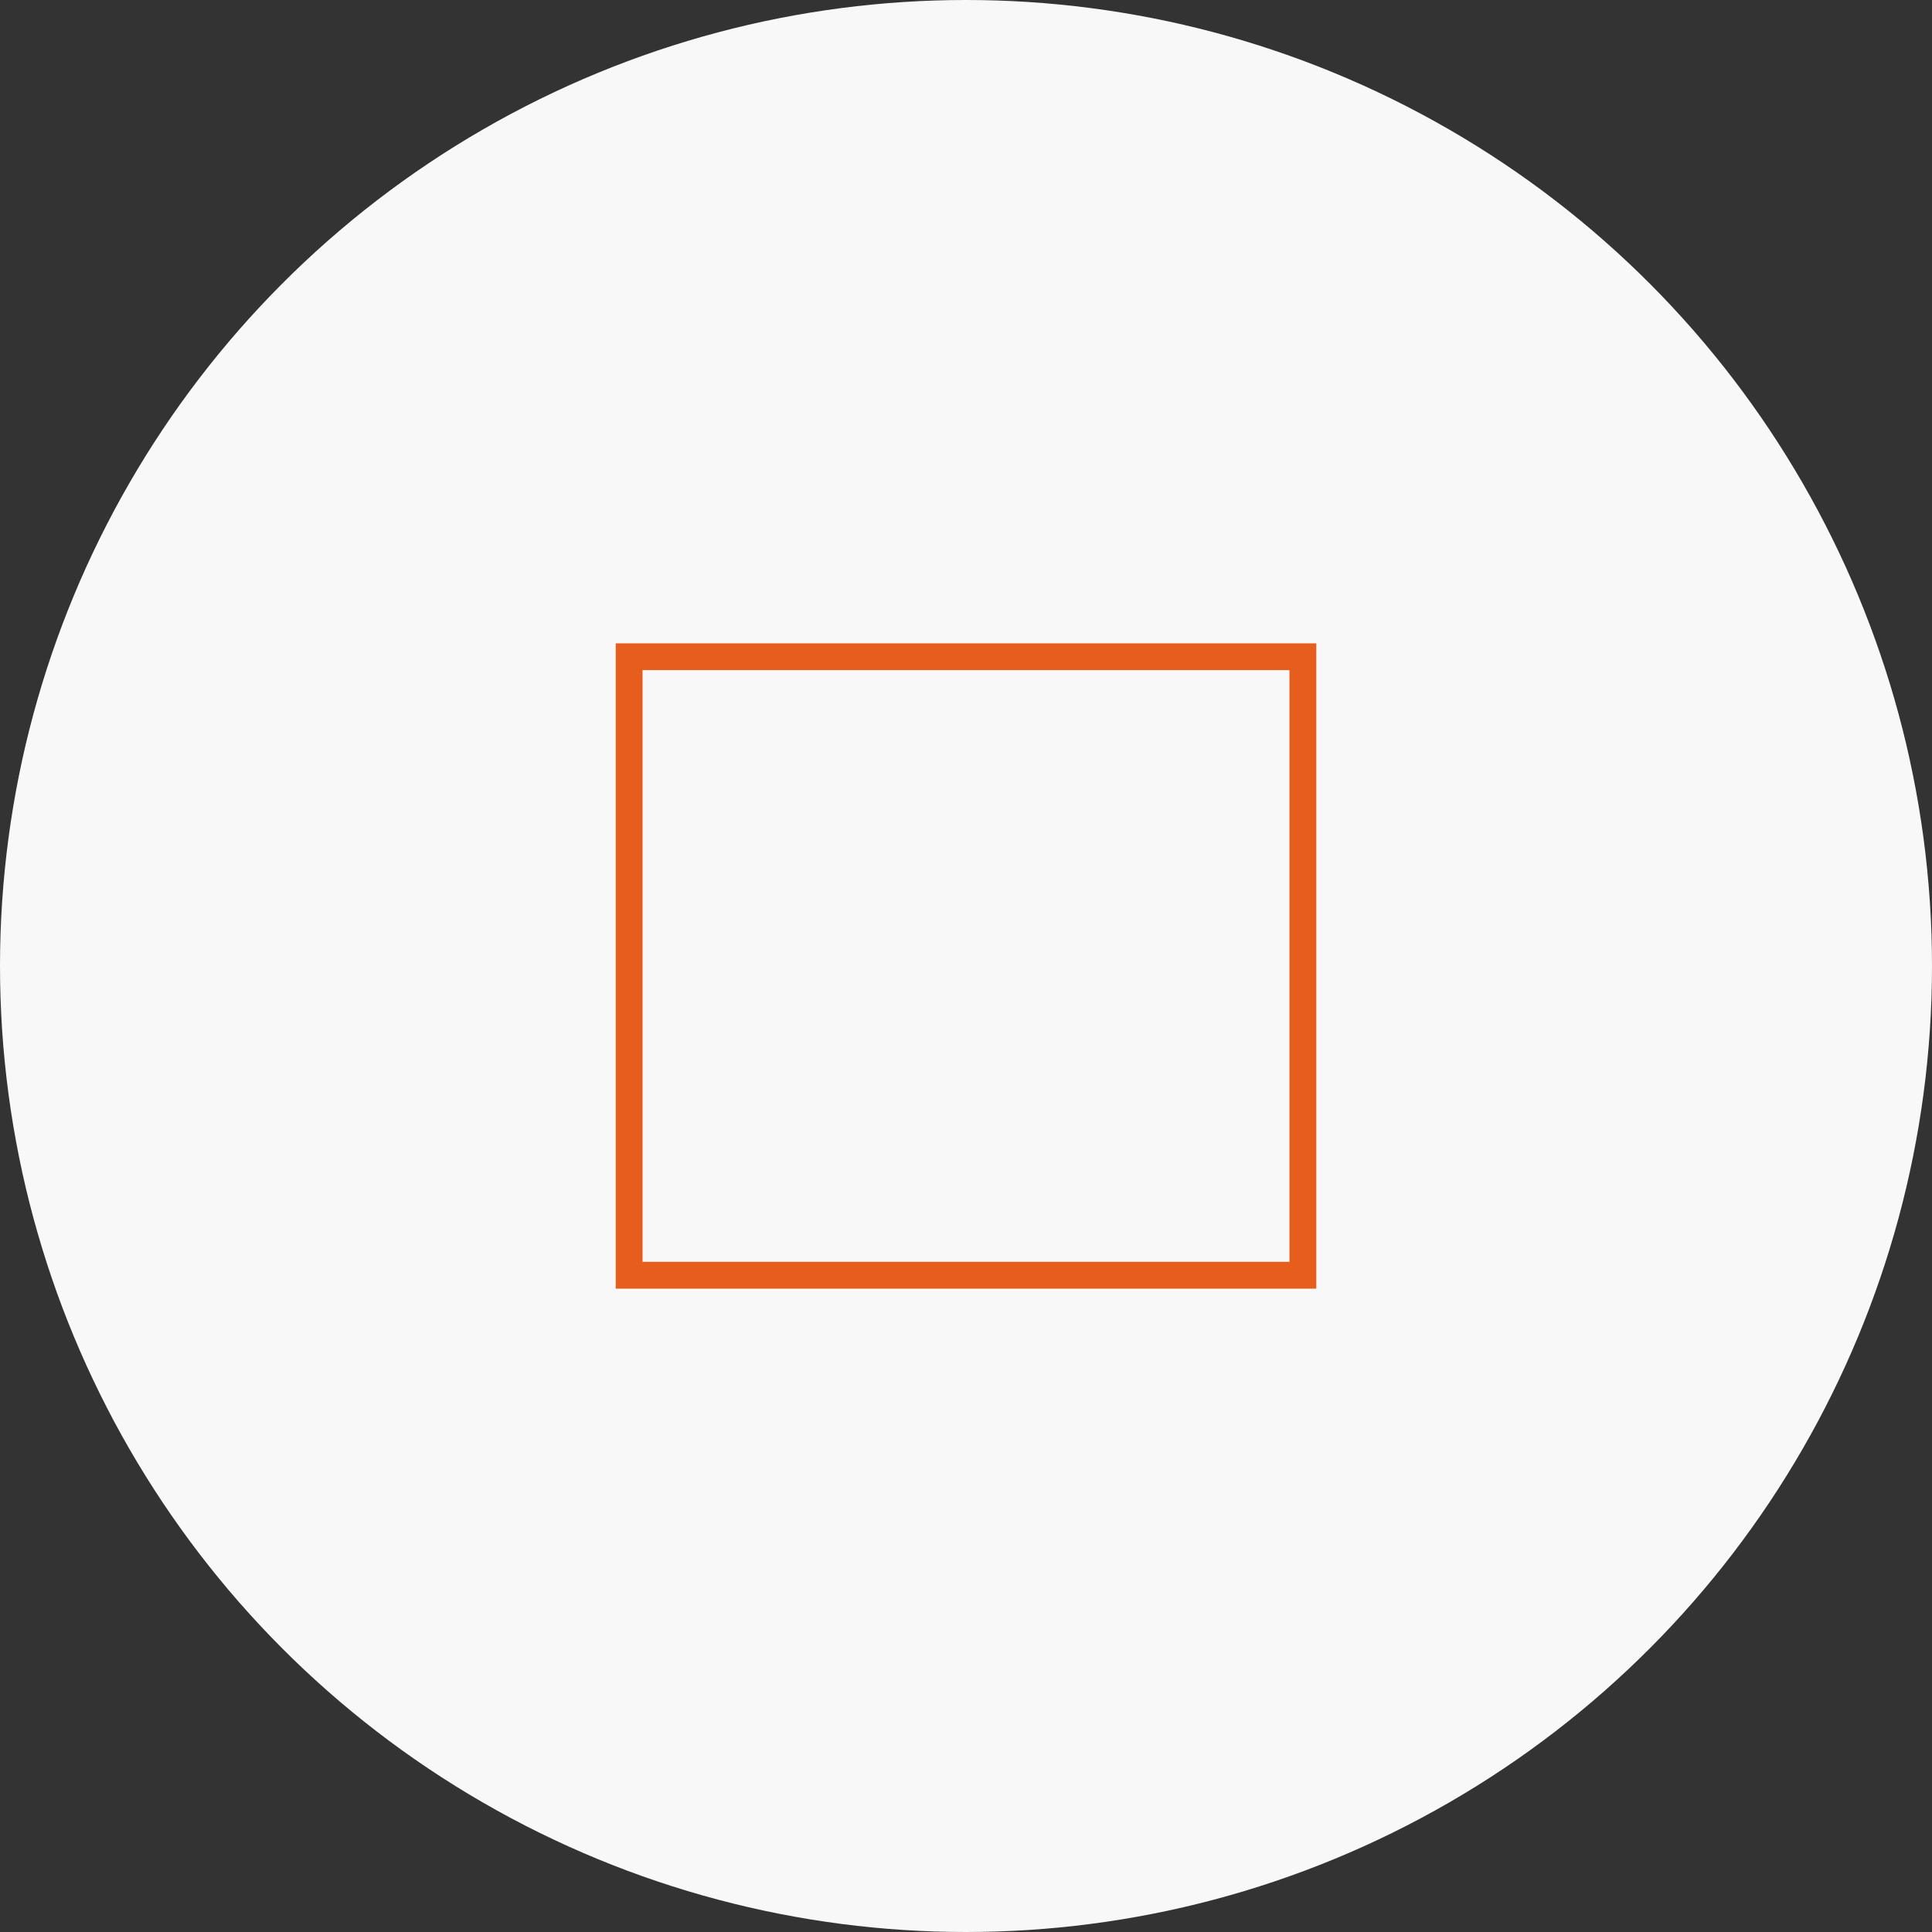 <svg id="Groupe_4128" data-name="Groupe 4128" xmlns="http://www.w3.org/2000/svg" width="72" height="72" viewBox="0 0 72 72">
  <rect x="0" y="0" width="72" height="72" fill="#333333" stroke="none"/>
  <circle id="Ellipse_9" data-name="Ellipse 9" cx="36" cy="36" r="36" fill="#f8f8f8"/>
  <path id="Tracé_171" data-name="Tracé 171" d="M10.223,26.866V49.917H35.331V26.866H10.223Z" transform="translate(13.223 -2.392)" fill="none" stroke="#e65d1e" stroke-linecap="round" stroke-width="1"/>
</svg>
